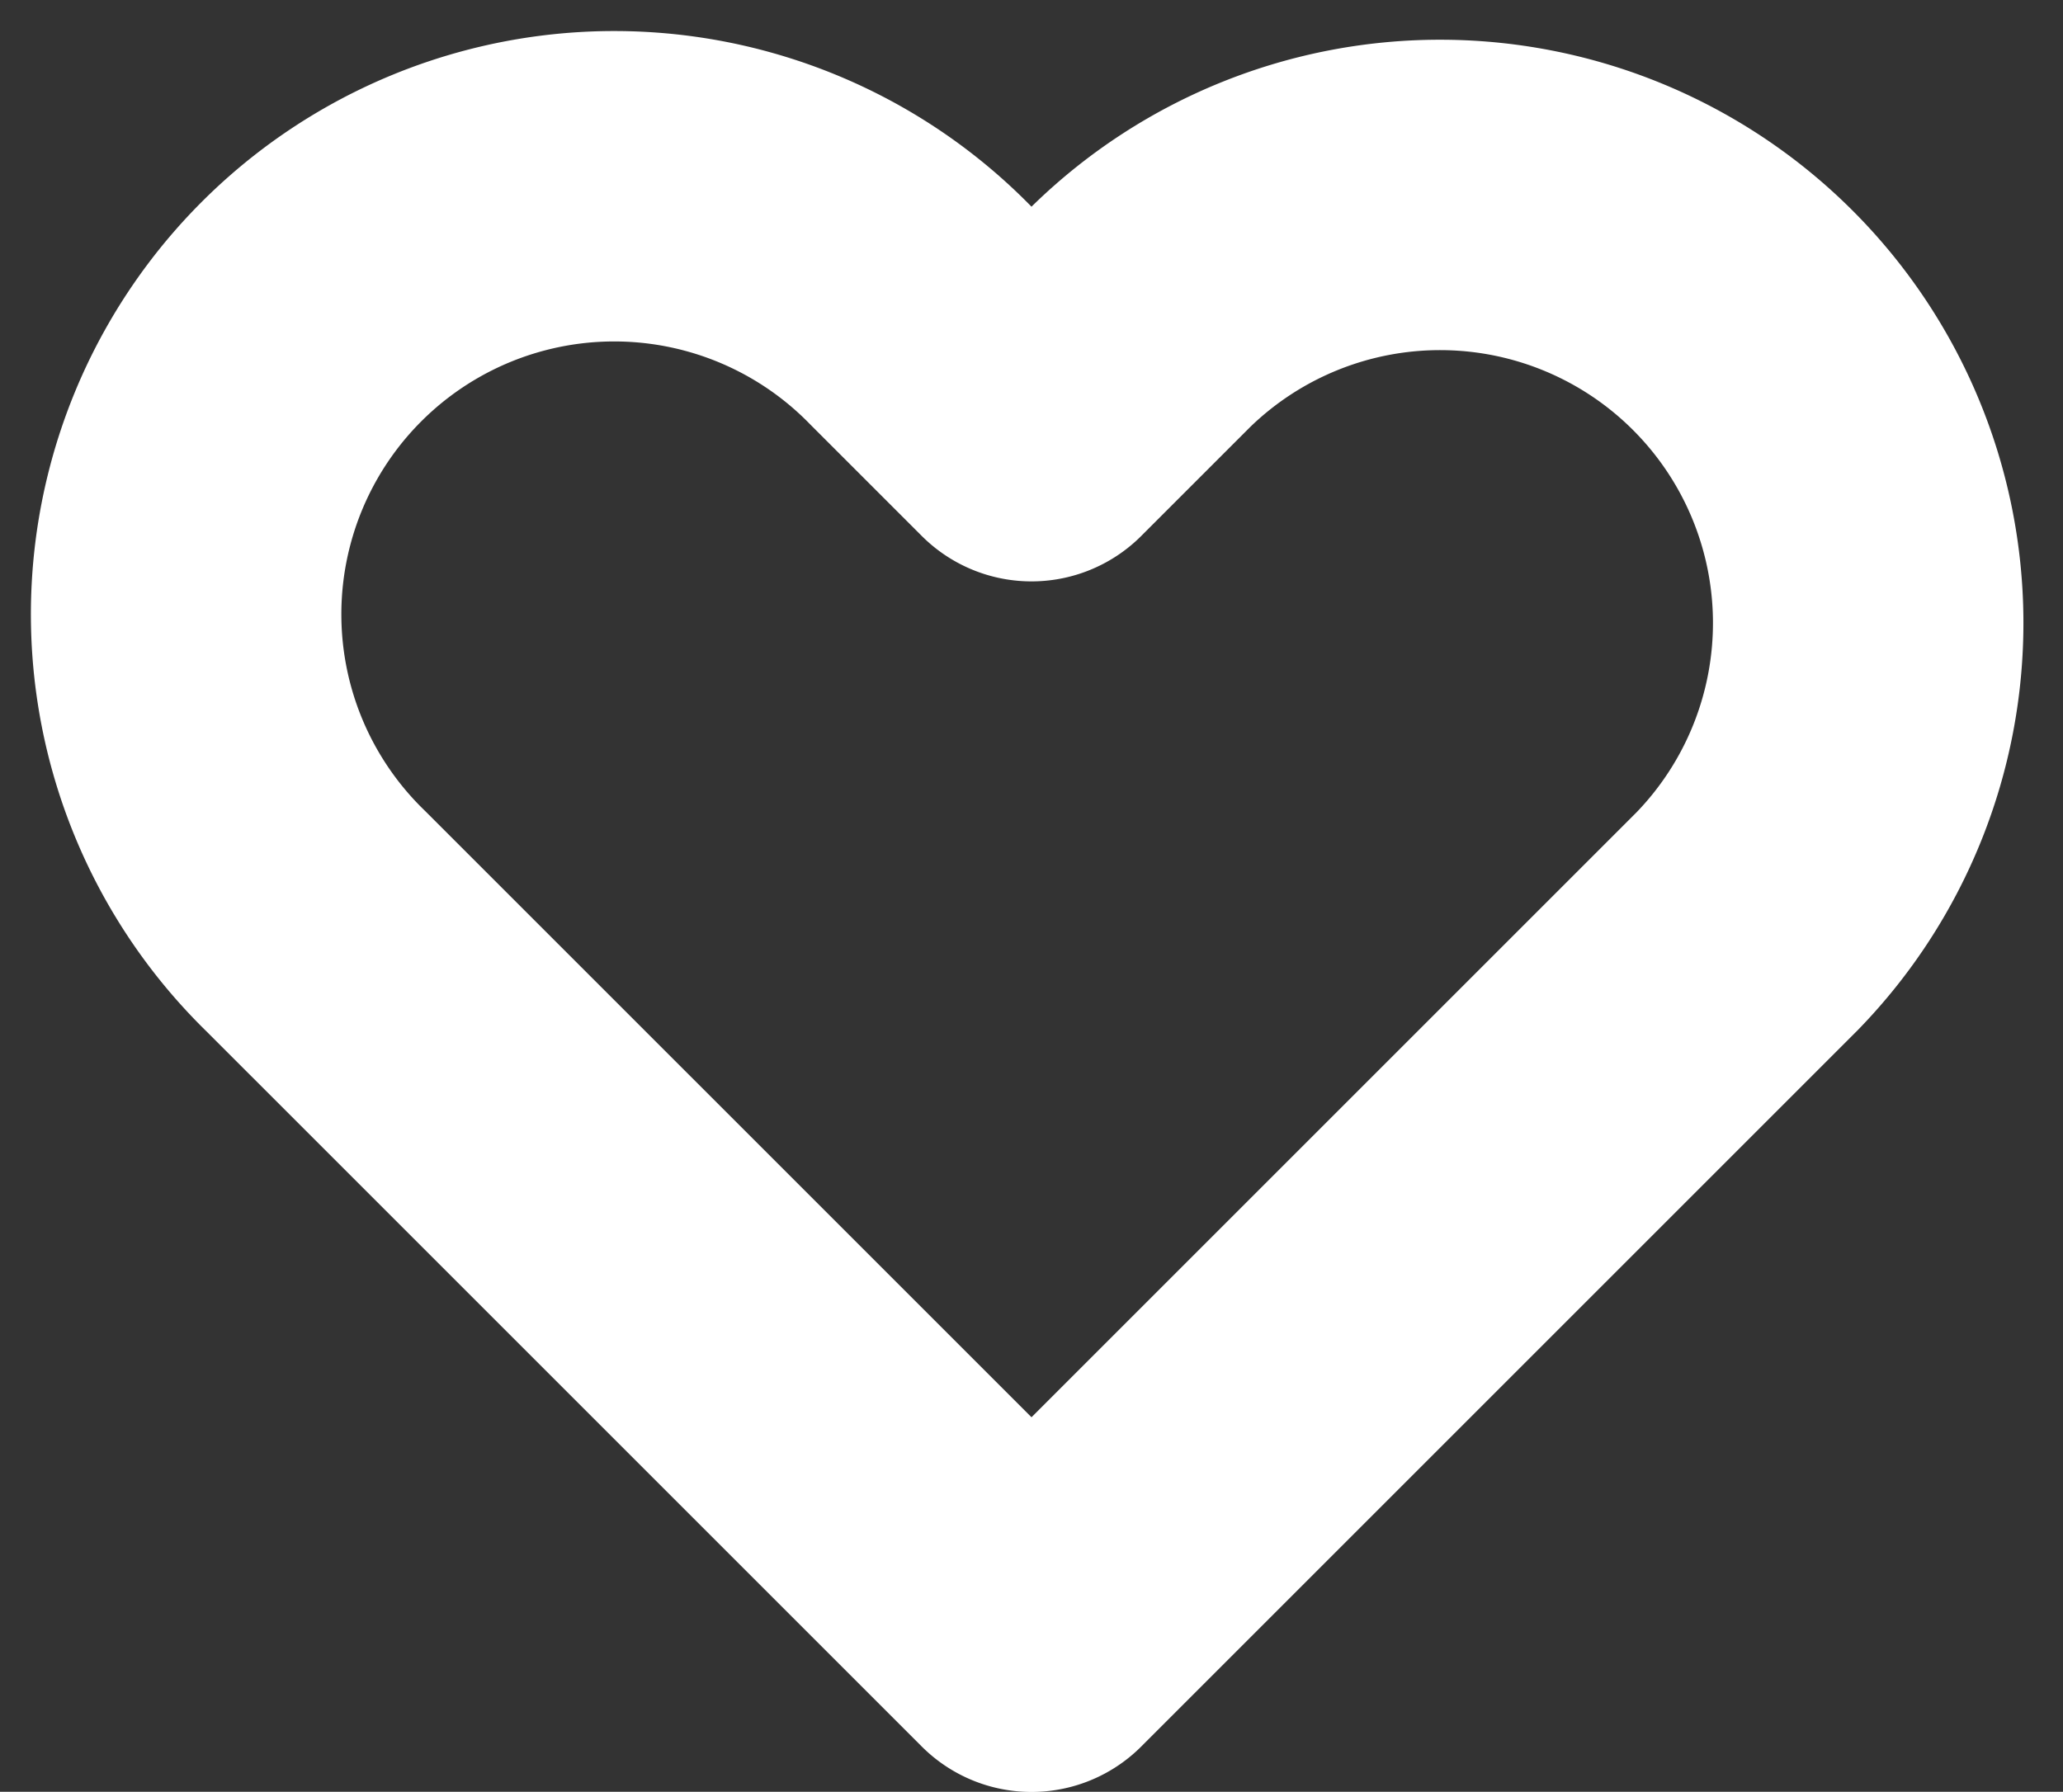 <svg xmlns="http://www.w3.org/2000/svg" width="13.29" height="11.545" viewBox="0 0 13.29 11.545">
  <rect x="0" y="0" width="13.29" height="11.545" fill="#333333" stroke="none"/>
  <g id="ic-actions-heart" transform="translate(1.228 1.228)">
    <path id="Tracciato_23" data-name="Tracciato 23" d="M8.126,4.207a2.758,2.758,0,0,1,3.9,3.9l-.71.71h0l-3.9,3.9h0l-3.9-3.9h0l-.71-.71a2.758,2.758,0,1,1,3.9-3.9l.71.71Z" transform="translate(-1.999 -3.399)" fill="none" stroke="#fff" stroke-linecap="round" stroke-linejoin="round" stroke-width="2" fill-rule="evenodd"/>
  </g>
</svg>
